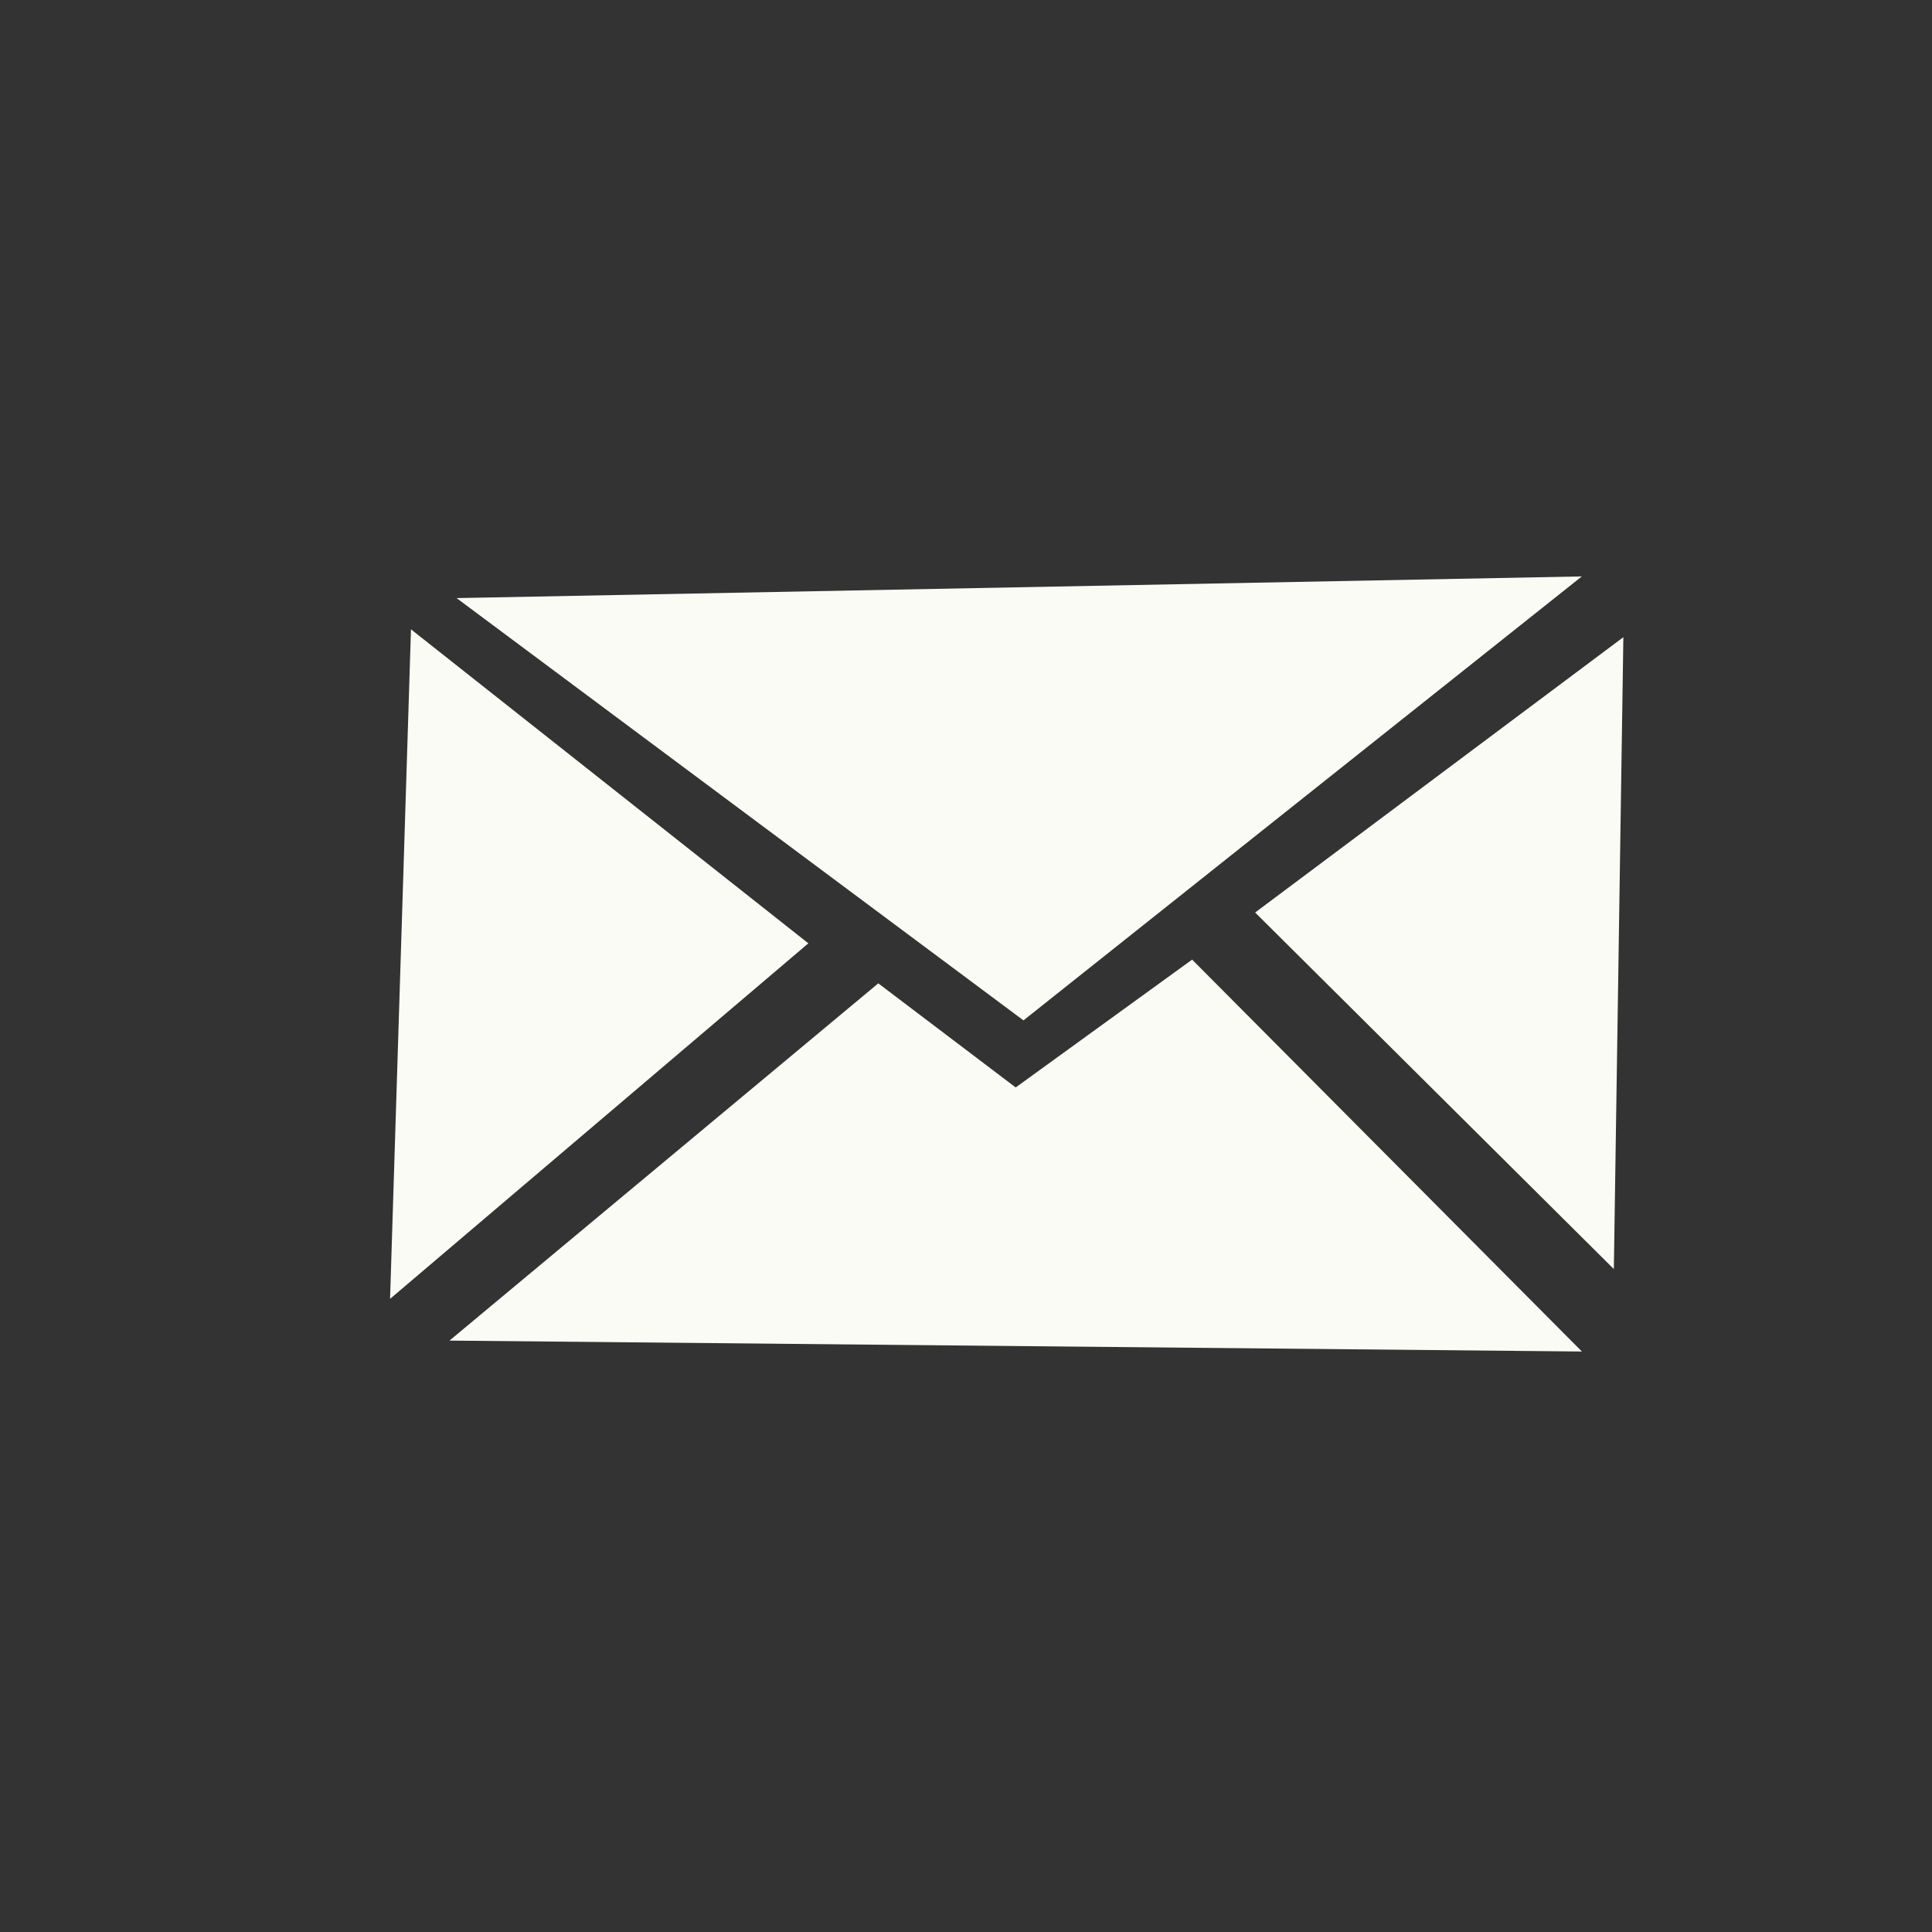 <?xml version="1.0" encoding="UTF-8"?>
<svg id="Calque_1" data-name="Calque 1" xmlns="http://www.w3.org/2000/svg" viewBox="0 0 1080 1080">
  <rect x="0" y="0" width="1080" height="1080" fill="#333333" stroke="none"/>
  <defs>
    <style>
      .cls-1 {
        fill: #fafbf4;
      }
    </style>
  </defs>
  <polygon class="cls-1" points="567.78 607.89 490.97 549.7 251.26 749.4 884.3 755.51 666.41 536.43 567.78 607.89"/>
  <polygon class="cls-1" points="654.54 504.88 654.54 504.87 654.54 504.88 884.25 322.22 255.23 334.34 572.13 570.4 654.54 504.88"/>
  <polygon class="cls-1" points="701.63 510.1 902.15 709.41 907.47 356.19 701.63 510.1"/>
  <polygon class="cls-1" points="229.74 351.8 218.05 726.07 451.87 527.33 229.74 351.8"/>
</svg>